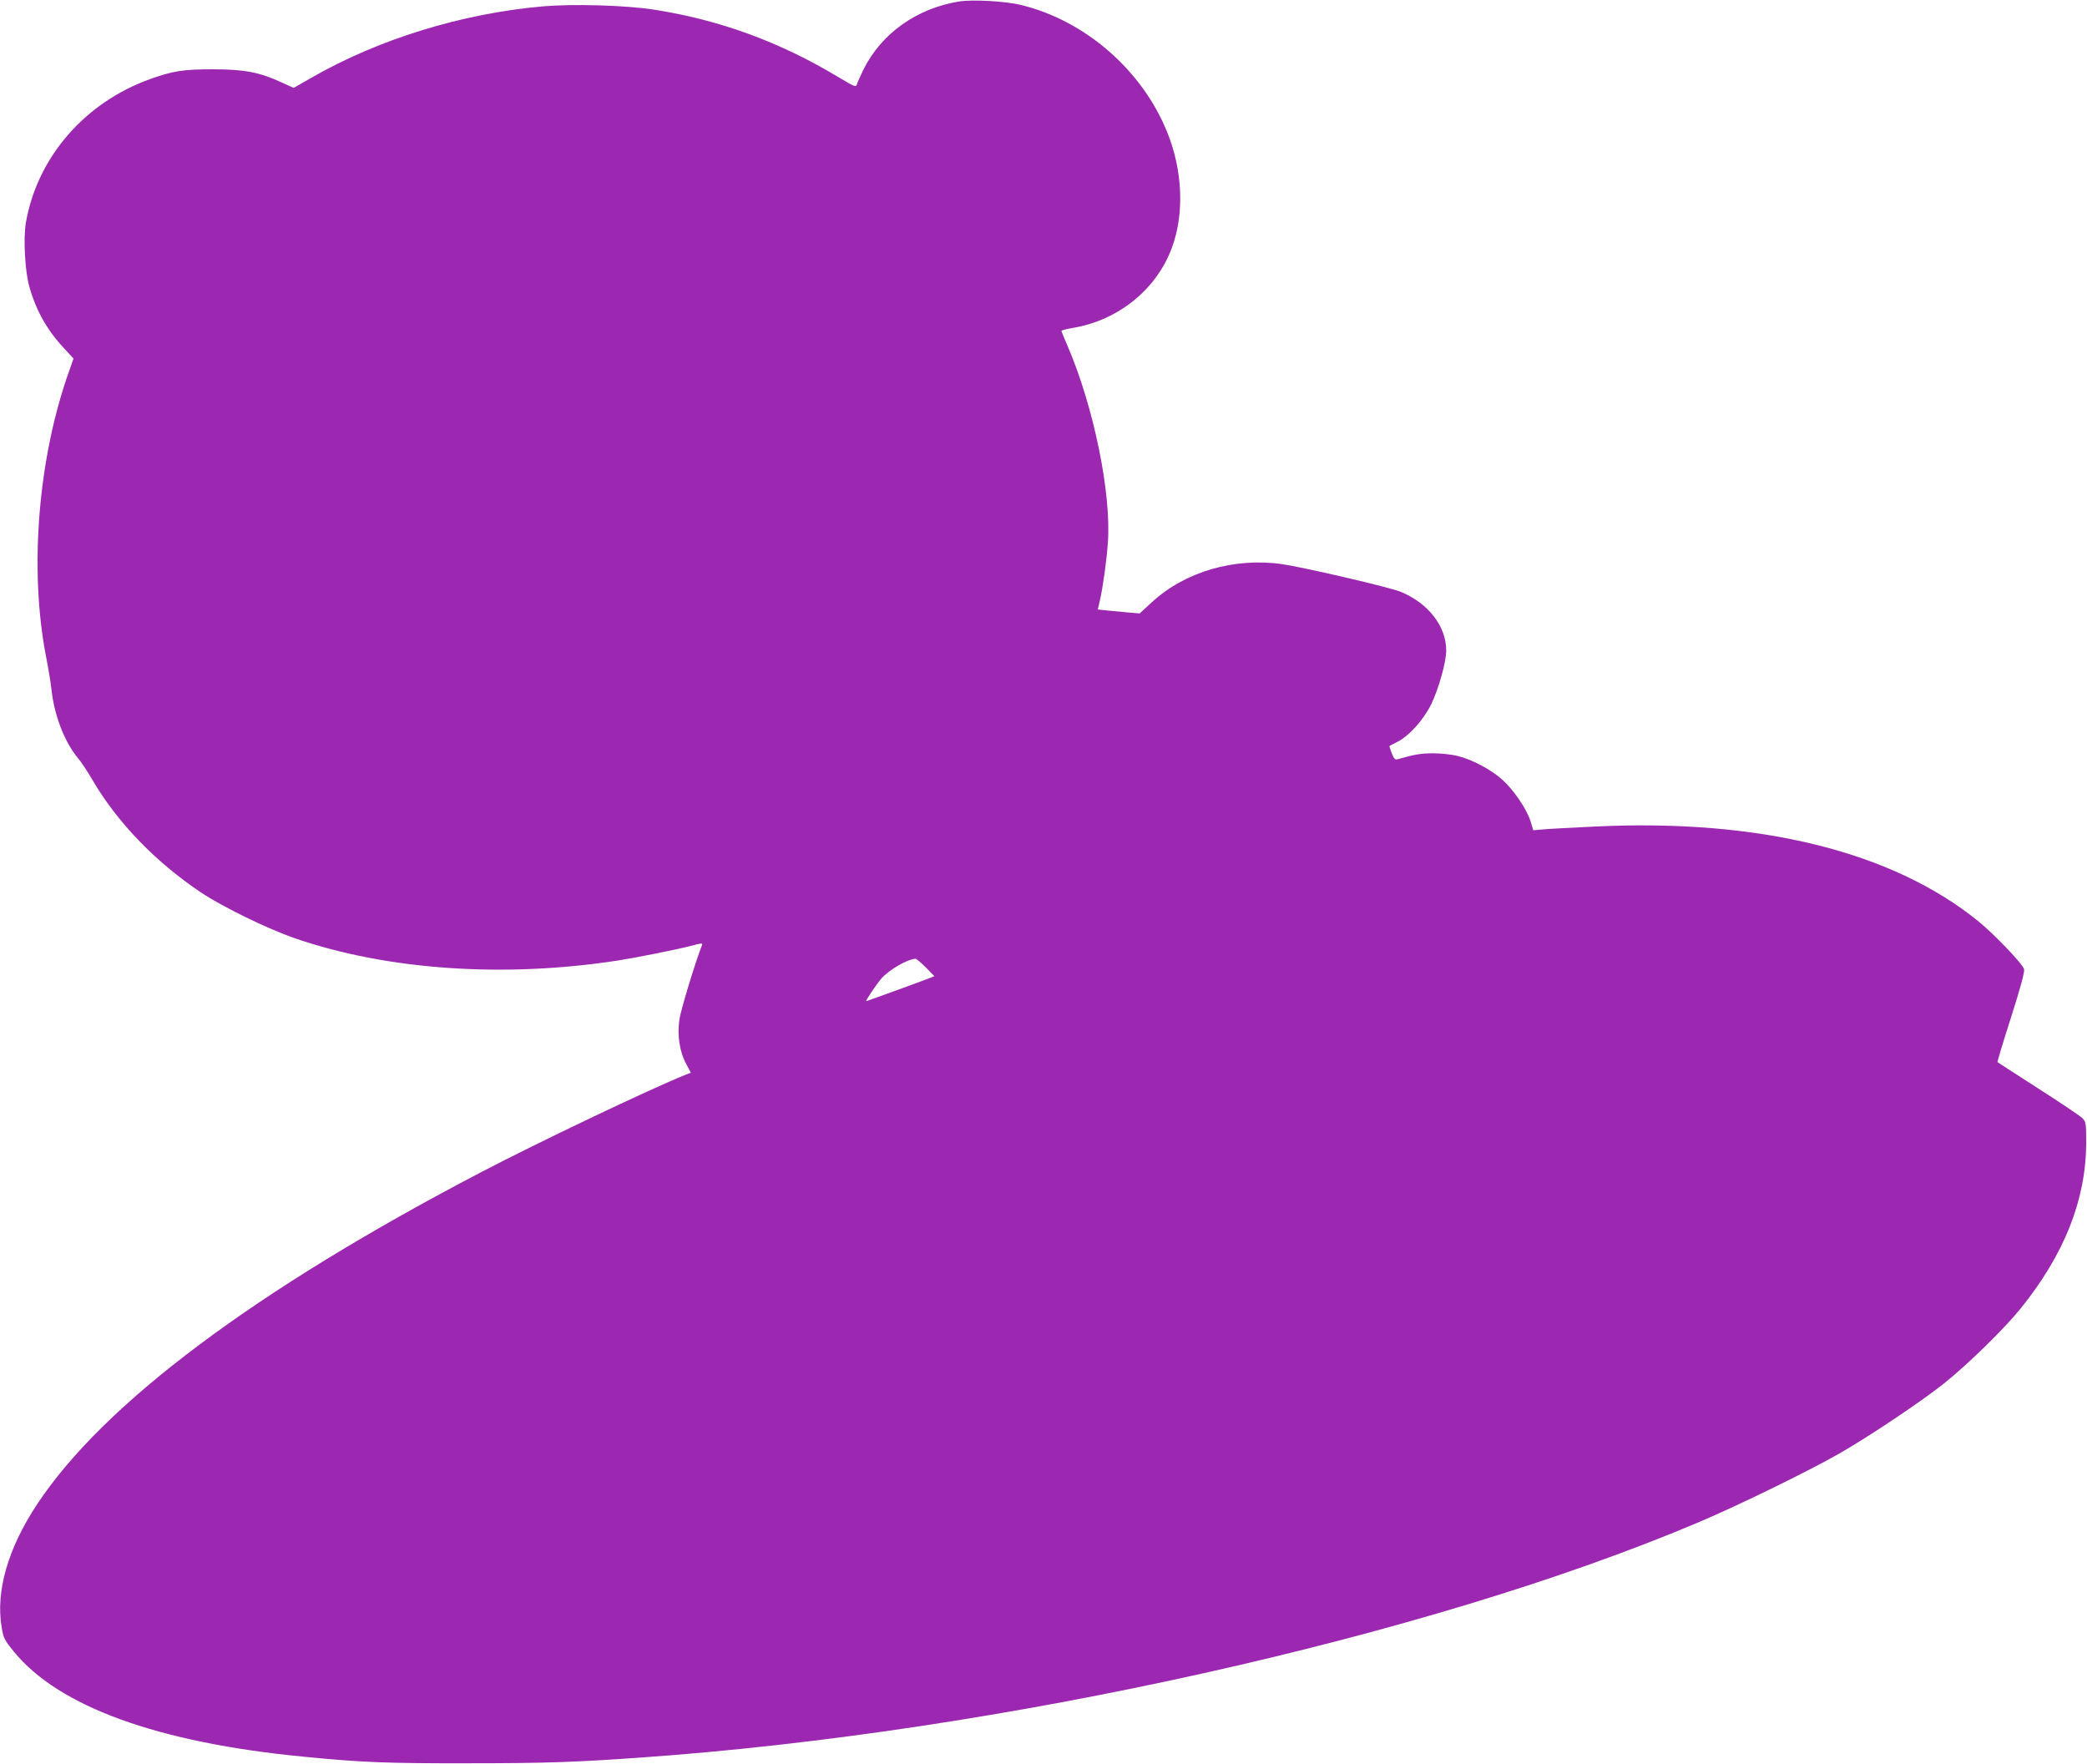 <?xml version="1.0" standalone="no"?>
<!DOCTYPE svg PUBLIC "-//W3C//DTD SVG 20010904//EN"
 "http://www.w3.org/TR/2001/REC-SVG-20010904/DTD/svg10.dtd">
<svg version="1.0" xmlns="http://www.w3.org/2000/svg"
 width="1280pt" height="1082pt" viewBox="0 0 1280 1082"
 preserveAspectRatio="xMidYMid meet">
<g transform="translate(0,1082) scale(0.1,-0.1)"
fill="#9c27b0" stroke="none">
<path d="M5883 10811 c-260 -42 -476 -195 -587 -417 -18 -38 -37 -79 -40 -90
-6 -20 -12 -18 -114 43 -358 216 -731 352 -1132 414 -173 27 -497 36 -681 20
-498 -44 -1010 -202 -1421 -439 l-107 -61 -75 34 c-134 62 -227 80 -421 80
-182 0 -245 -10 -387 -61 -399 -144 -689 -479 -759 -878 -17 -97 -6 -300 21
-394 41 -147 110 -268 211 -376 l60 -65 -24 -68 c-194 -539 -250 -1226 -143
-1768 13 -66 27 -151 31 -189 16 -155 77 -319 158 -419 24 -28 65 -90 92 -137
154 -264 389 -507 670 -695 132 -88 408 -222 572 -279 570 -196 1286 -245
1988 -136 103 16 359 67 443 89 67 18 73 18 67 3 -41 -104 -129 -394 -138
-454 -14 -98 1 -199 42 -274 l28 -53 -36 -14 c-212 -85 -907 -416 -1256 -599
-1378 -720 -2309 -1416 -2717 -2033 -179 -270 -255 -534 -218 -754 11 -67 17
-79 74 -149 274 -338 884 -560 1781 -646 355 -35 509 -41 1005 -40 463 0 657
6 1060 35 2197 154 4834 741 6495 1446 238 101 666 310 855 418 179 102 508
322 645 432 145 116 368 334 468 458 268 332 400 666 402 1012 0 128 -1 133
-25 157 -14 13 -135 95 -270 181 -135 87 -247 159 -249 161 -2 2 35 125 83
274 59 185 84 279 80 296 -8 32 -184 216 -283 296 -527 426 -1339 627 -2347
579 -148 -7 -294 -15 -324 -18 l-56 -5 -17 56 c-24 75 -105 194 -174 255 -69
62 -185 123 -274 145 -36 9 -103 16 -150 16 -74 0 -115 -7 -215 -36 -18 -5
-24 1 -38 36 -9 24 -16 44 -14 45 2 1 23 13 48 25 73 37 160 134 208 231 46
95 92 259 92 330 0 147 -109 289 -278 359 -66 28 -589 149 -727 170 -295 42
-597 -46 -800 -233 l-75 -69 -73 6 c-39 4 -97 9 -128 12 l-56 6 13 56 c18 78
42 248 49 357 21 302 -87 829 -246 1200 -22 50 -39 93 -39 96 0 3 31 11 70 18
278 46 514 236 608 493 76 206 66 470 -28 704 -153 383 -505 689 -900 784 -95
23 -294 34 -377 21z m-204 -5925 l52 -53 -28 -11 c-37 -15 -386 -142 -390
-142 -7 0 59 99 92 138 47 54 159 119 210 122 6 0 34 -24 64 -54z"/>
</g>
</svg>
